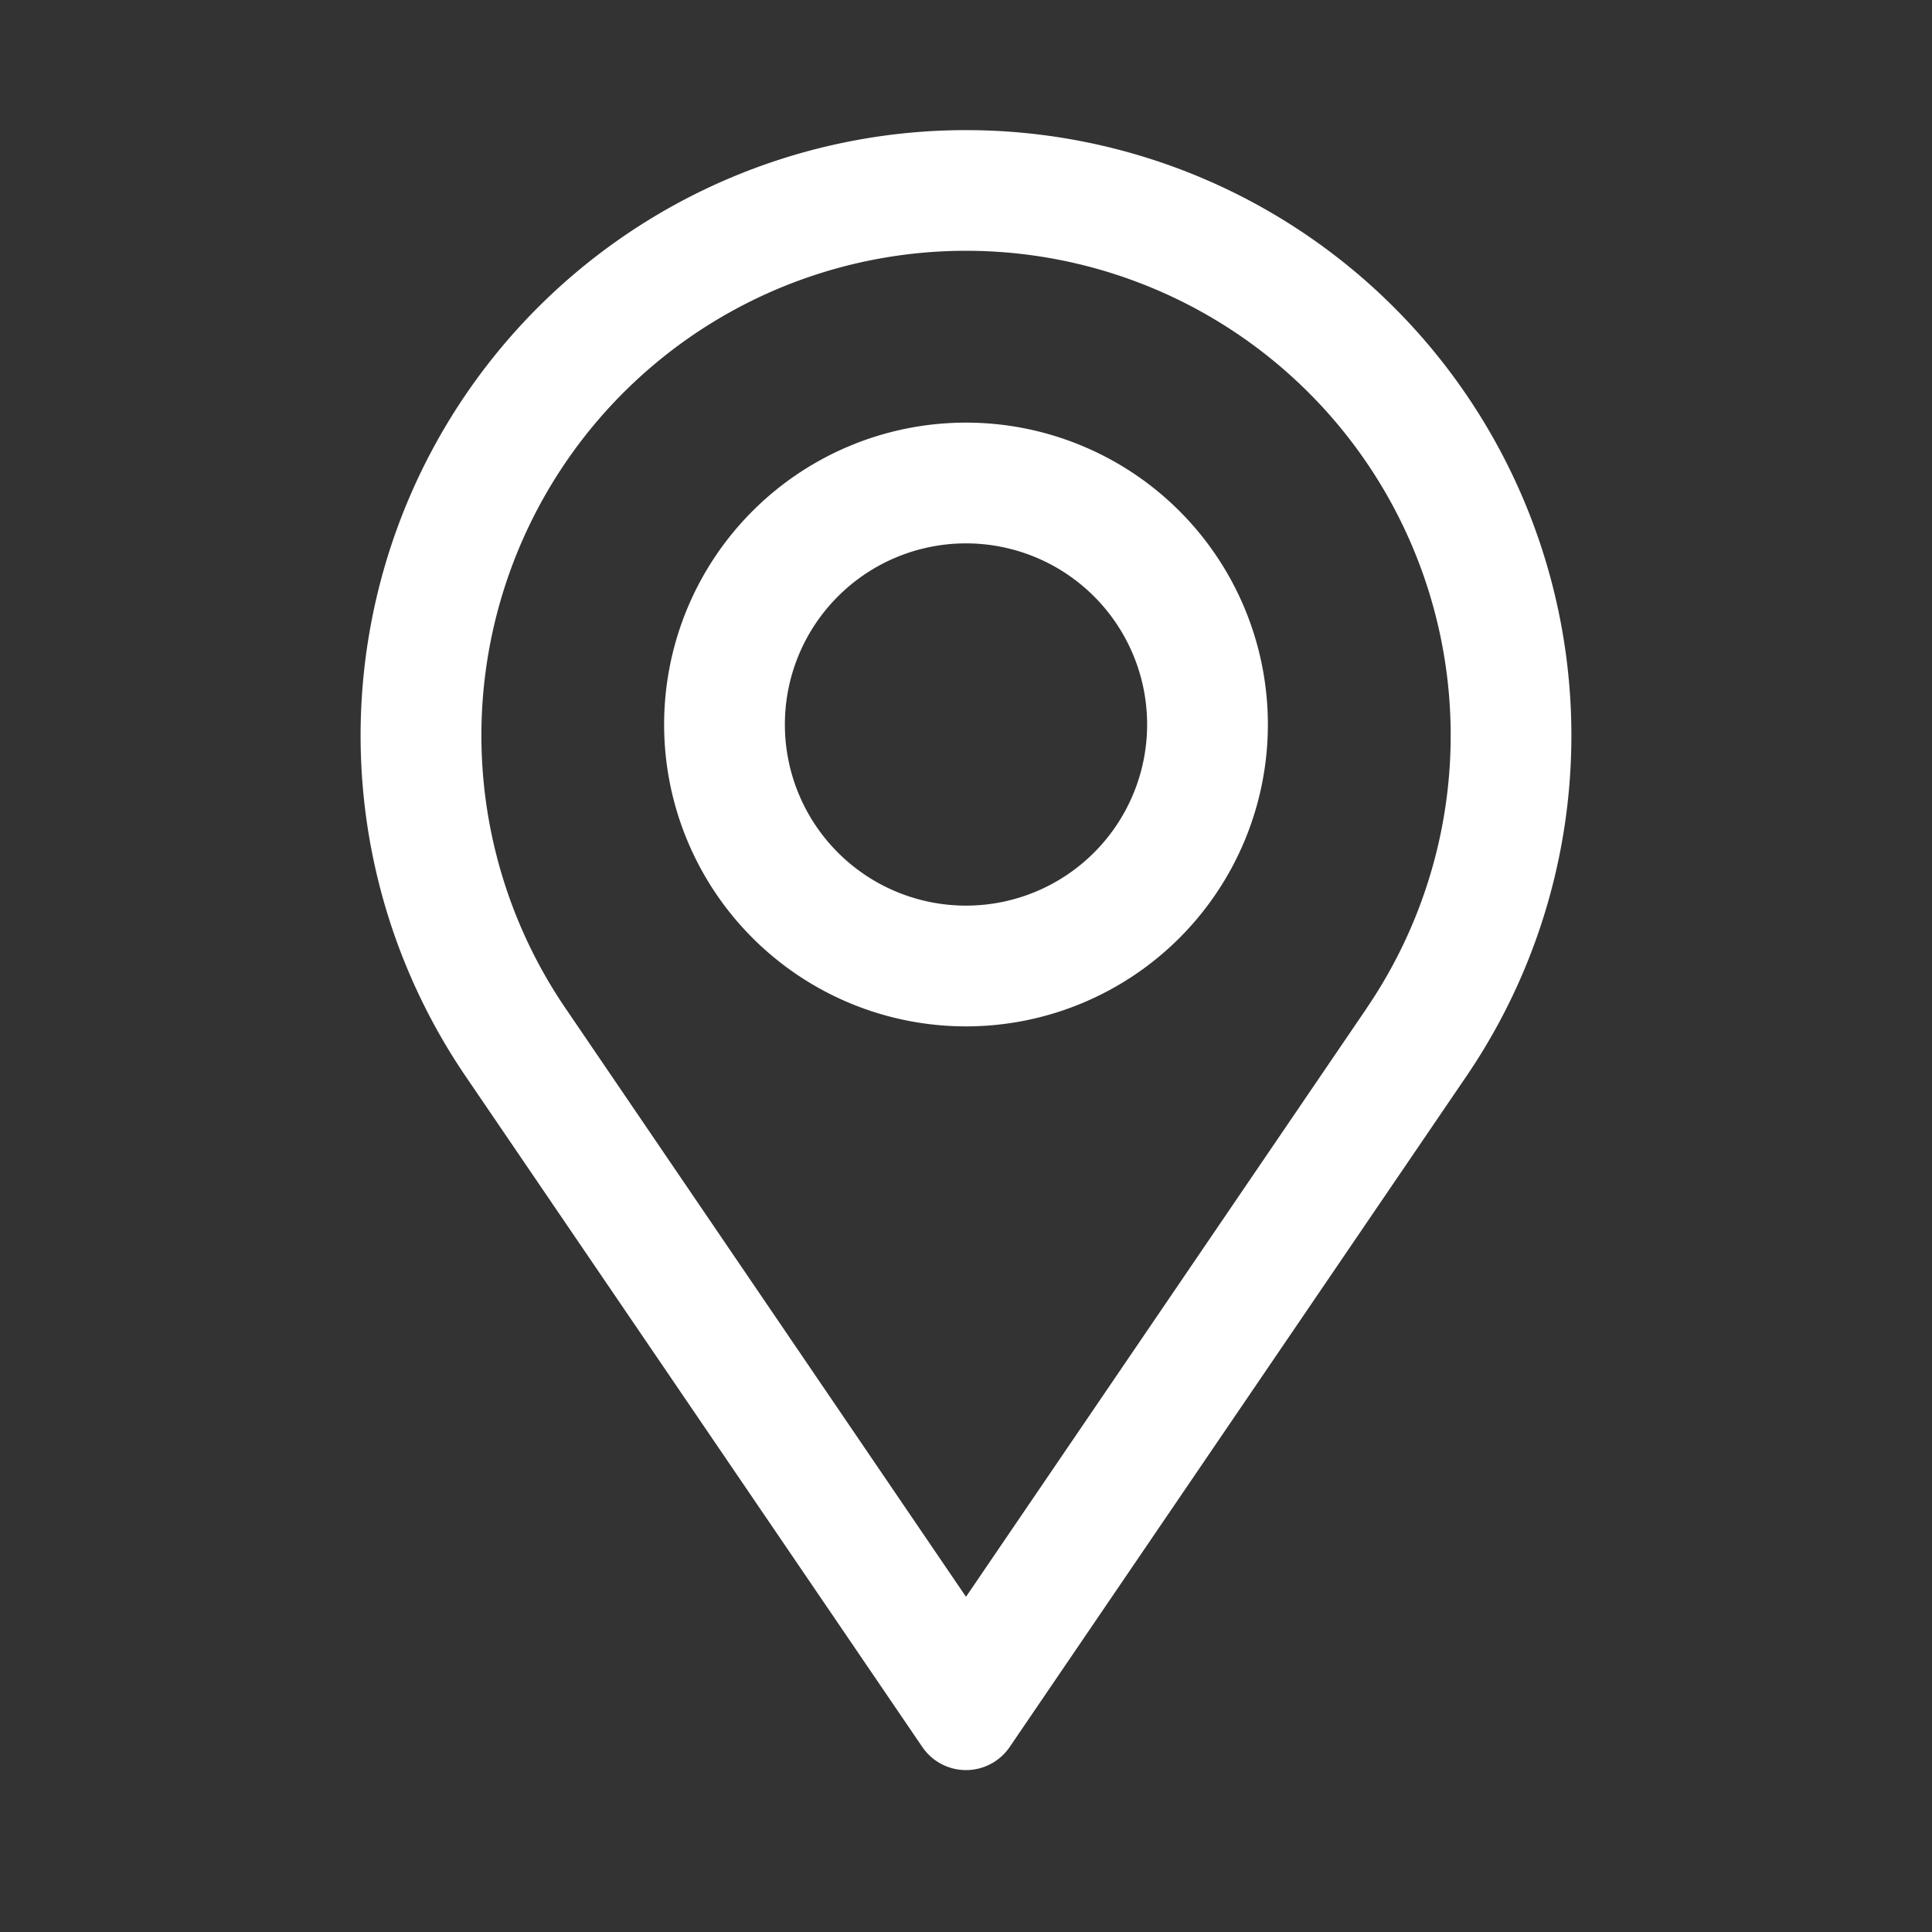 <svg xmlns="http://www.w3.org/2000/svg" width="20" height="20" fill="none" viewBox="0 0 20 20"><rect x="0" y="0" width="20" height="20" fill="#333333" stroke="none"/><path fill="#fff" d="M13.125 7.5a3.125 3.125 0 1 1-6.25 0 3.125 3.125 0 0 1 6.25 0Zm-1.25 0a1.875 1.875 0 1 0-3.75 0 1.875 1.875 0 0 0 3.75 0Z"/><path fill="#fff" d="M10.452 18.085a.547.547 0 0 1-.904 0L4.819 11.14a6.267 6.267 0 1 1 10.362 0l-4.729 6.945Zm3.696-7.649a5.017 5.017 0 1 0-8.295 0L10 16.53l4.148-6.093Z"/></svg>